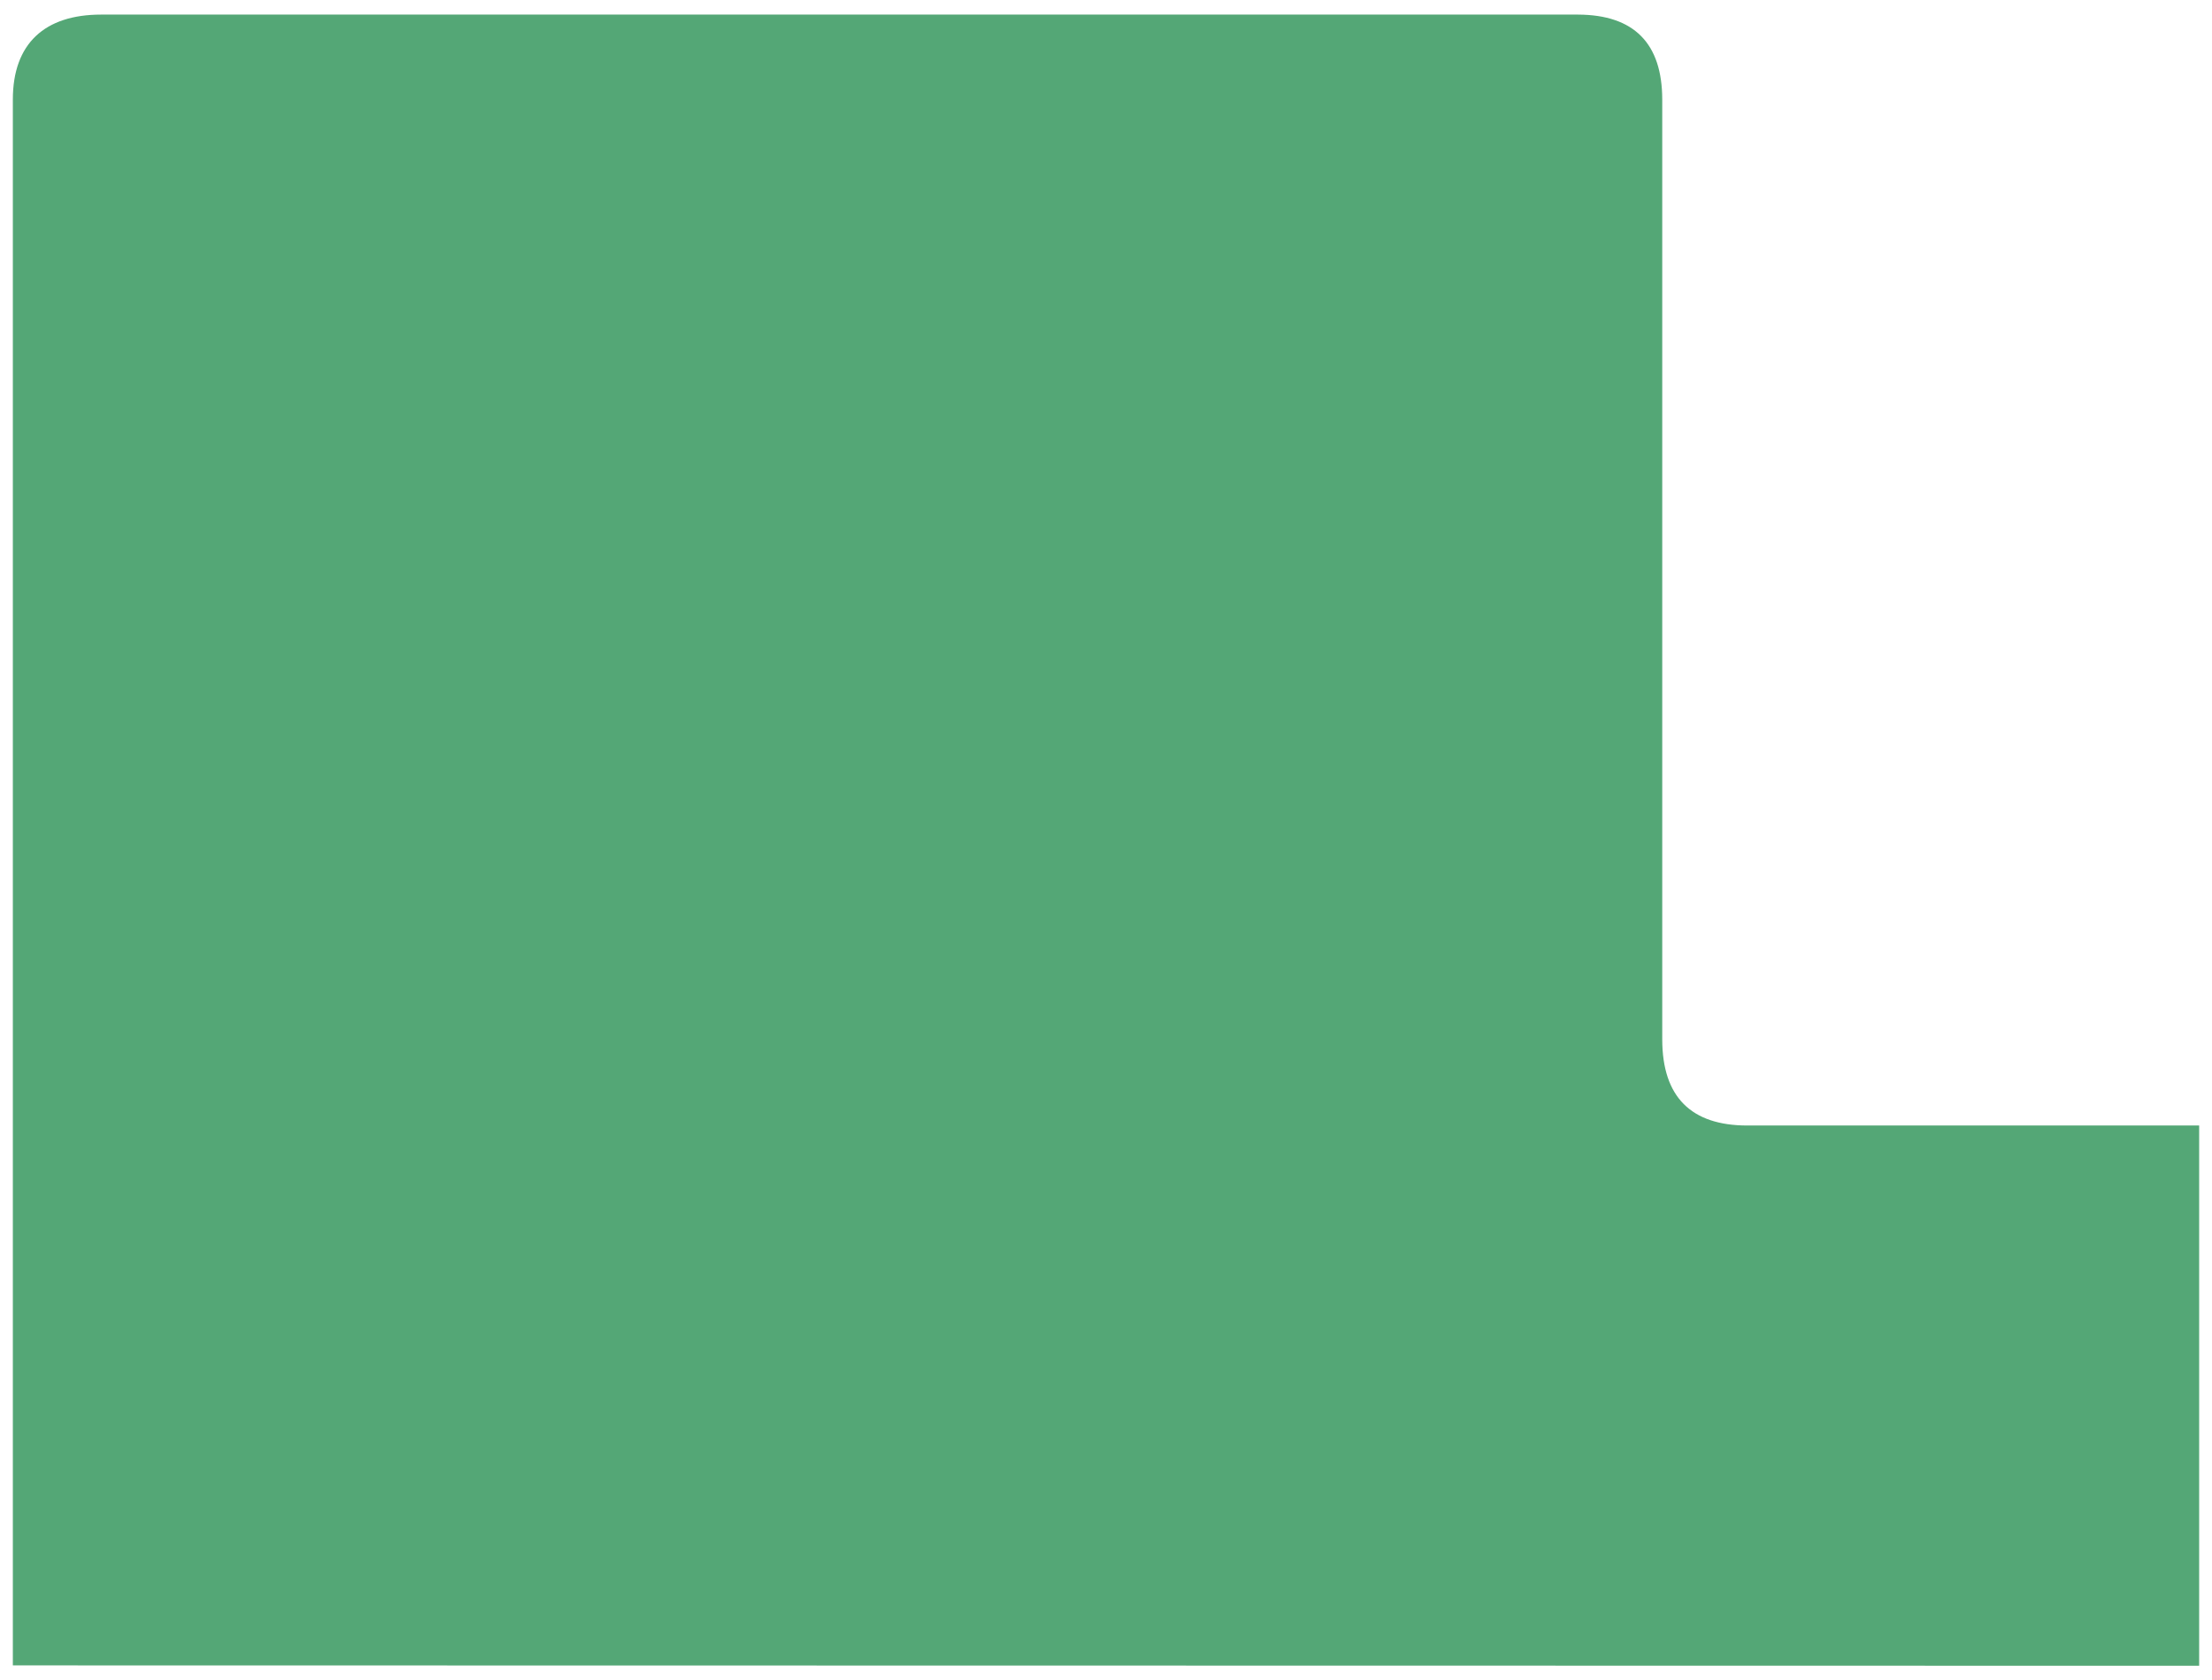 <?xml version="1.0" encoding="UTF-8"?>
<svg id="_レイヤー_1" data-name="レイヤー 1" xmlns="http://www.w3.org/2000/svg" viewBox="0 0 189.47 143.95">
  <defs>
    <style>
      .cls-1 {
        fill: #54a776;
      }
    </style>
  </defs>
  <path class="cls-1" d="M1.1,8.54v134.13s187.27.03,187.27.03v-46.28s-38.7,0-38.7,0c-4.82,0-7.28-2.45-7.29-7.36V8.54c0-4.82-2.41-7.27-7.21-7.29H8.66c-4.82,0-7.56,2.47-7.56,7.28Z"/>
</svg>